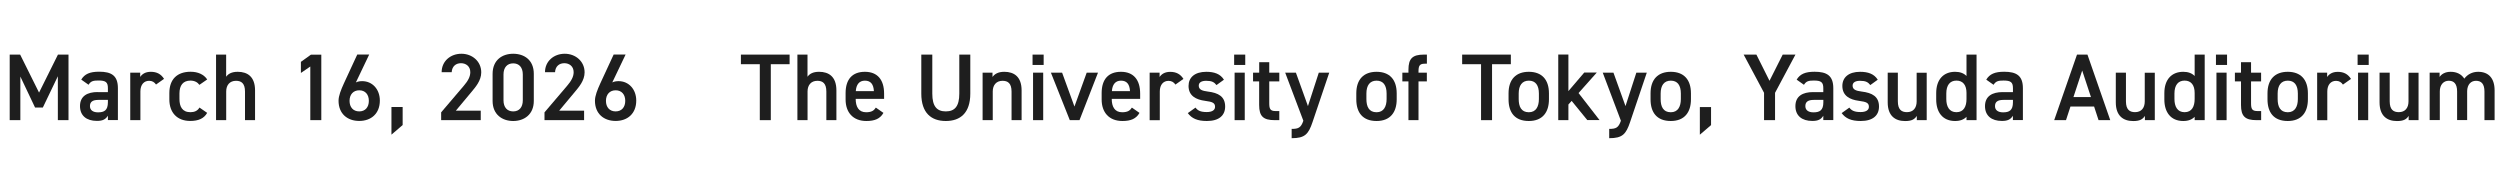 <?xml version="1.0" encoding="UTF-8"?>
<svg id="_レイヤー_1" data-name="レイヤー_1" xmlns="http://www.w3.org/2000/svg" version="1.1" viewBox="0 0 500 37">
  <!-- Generator: Adobe Illustrator 29.6.1, SVG Export Plug-In . SVG Version: 2.1.1 Build 9)  -->
  <defs>
    <style>
      .st0 {
        fill: #1e1e1e;
      }

      .st1 {
        fill: none;
      }
    </style>
  </defs>
  <g>
    <path class="st0" d="M7.81,18.52l3.78-7.6h2.11v13.11h-2.13v-8.78l-3,6.25h-1.56l-2.94-6.19v8.72H1.94v-13.11h2.09l3.78,7.6Z"/>
    <path class="st0" d="M19.53,18.42h2.05v-.8c0-1.2-.46-1.52-1.88-1.52-1.03,0-1.54.11-1.99.85l-1.46-1.03c.68-1.12,1.71-1.58,3.59-1.58,2.43,0,3.74.76,3.74,3.29v6.38h-2v-.87c-.46.74-1.04,1.04-2.2,1.04-2.09,0-3.38-1.06-3.38-2.96,0-2.03,1.5-2.81,3.53-2.81ZM21.58,19.98h-1.9c-1.2,0-1.69.42-1.69,1.25s.65,1.24,1.61,1.24c1.23,0,1.98-.38,1.98-2.03v-.46Z"/>
    <path class="st0" d="M31.2,16.9c-.3-.44-.72-.74-1.37-.74-1.03,0-1.75.76-1.75,2.13v5.74h-2.03v-9.5h1.99v.86c.36-.55,1.01-1.03,2.13-1.03,1.22,0,2.05.48,2.64,1.41l-1.61,1.14Z"/>
    <path class="st0" d="M41.43,22.58c-.63,1.12-1.75,1.61-3.38,1.61-2.66,0-4.18-1.71-4.18-4.29v-1.29c0-2.74,1.54-4.26,4.26-4.26,1.44,0,2.64.53,3.31,1.54l-1.56,1.08c-.36-.51-.97-.85-1.79-.85-1.48,0-2.2.95-2.2,2.58v1.1c0,1.48.53,2.64,2.2,2.64.8,0,1.44-.28,1.8-.93l1.54,1.06Z"/>
    <path class="st0" d="M43.2,10.92h2.03v4.43c.4-.57,1.08-.99,2.32-.99,1.96,0,3.46.99,3.46,3.72v5.95h-2.01v-5.72c0-1.67-.76-2.15-1.8-2.15-1.25,0-1.96.86-1.96,2.13v5.74h-2.03v-13.11Z"/>
    <path class="st0" d="M64.26,24.03h-2.2v-10.73l-1.88,1.29v-2.22l2.01-1.44h2.07v13.11Z"/>
    <path class="st0" d="M71.19,16.48c.38-.19.84-.25,1.25-.25,2.05,0,3.53,1.65,3.53,3.88,0,2.64-1.77,4.08-4.12,4.08s-4.14-1.42-4.14-4.05c0-.97.48-2.15,1.06-3.44l2.68-5.79h2.39l-2.66,5.57ZM71.85,22.28c1.2,0,1.92-.84,1.92-2.11s-.72-2.11-1.92-2.11-1.94.85-1.94,2.11.72,2.11,1.94,2.11Z"/>
    <path class="st0" d="M80.53,25.01l-2.24,1.92v-5.53h2.24v3.61Z"/>
    <path class="st0" d="M96.15,24.03h-7.92v-1.56l4.5-5.28c.85-.99,1.33-1.84,1.33-2.75,0-1.2-.89-1.8-1.86-1.8-1.03,0-1.8.63-1.86,1.8h-2.01c0-2.22,1.79-3.69,3.95-3.69s3.97,1.52,3.97,3.72c0,1.65-1.14,2.94-1.98,3.95l-3.1,3.71h4.98v1.9Z"/>
    <path class="st0" d="M102.64,24.2c-2.19,0-4.12-1.29-4.12-4.01v-5.41c0-2.79,1.94-4.03,4.12-4.03s4.12,1.23,4.12,4.01v5.43c0,2.72-1.94,4.01-4.12,4.01ZM102.64,12.67c-1.2,0-1.94.82-1.94,2.22v5.17c0,1.41.74,2.22,1.94,2.22s1.92-.82,1.92-2.22v-5.17c0-1.41-.74-2.22-1.92-2.22Z"/>
    <path class="st0" d="M116.82,24.03h-7.92v-1.56l4.5-5.28c.85-.99,1.33-1.84,1.33-2.75,0-1.2-.89-1.8-1.86-1.8-1.03,0-1.8.63-1.86,1.8h-2.01c0-2.22,1.79-3.69,3.95-3.69s3.97,1.52,3.97,3.72c0,1.65-1.14,2.94-1.98,3.95l-3.1,3.71h4.98v1.9Z"/>
    <path class="st0" d="M122.47,16.48c.38-.19.84-.25,1.25-.25,2.05,0,3.53,1.65,3.53,3.88,0,2.64-1.77,4.08-4.12,4.08s-4.14-1.42-4.14-4.05c0-.97.48-2.15,1.06-3.44l2.68-5.79h2.39l-2.66,5.57ZM123.13,22.28c1.2,0,1.92-.84,1.92-2.11s-.72-2.11-1.92-2.11-1.94.85-1.94,2.11.72,2.11,1.94,2.11Z"/>
  </g>
  <rect class="st1" width="500" height="37"/>
  <g>
    <path class="st0" d="M157.92,10.92v1.92h-3.76v11.19h-2.2v-11.19h-3.78v-1.92h9.75Z"/>
    <path class="st0" d="M159.47,10.92h2.03v4.43c.4-.57,1.08-.99,2.32-.99,1.96,0,3.46.99,3.46,3.72v5.95h-2.01v-5.72c0-1.67-.76-2.15-1.8-2.15-1.25,0-1.96.86-1.96,2.13v5.74h-2.03v-13.11Z"/>
    <path class="st0" d="M176.68,22.59c-.66,1.16-1.73,1.61-3.4,1.61-2.72,0-4.16-1.77-4.16-4.29v-1.29c0-2.79,1.37-4.26,3.86-4.26s3.84,1.56,3.84,4.37v1.04h-5.68v.04c0,1.48.57,2.64,2.07,2.64,1.12,0,1.58-.34,1.96-.93l1.52,1.06ZM171.15,18.22h3.63c-.08-1.39-.65-2.09-1.8-2.09s-1.73.8-1.82,2.09Z"/>
    <path class="st0" d="M194.06,10.92v7.79c0,3.88-1.99,5.49-4.9,5.49s-4.9-1.61-4.9-5.47v-7.81h2.2v7.81c0,2.51.89,3.55,2.7,3.55s2.7-1.04,2.7-3.55v-7.81h2.2Z"/>
    <path class="st0" d="M196.51,14.53h1.99v.86c.42-.57,1.1-1.03,2.36-1.03,1.96,0,3.46.99,3.46,3.72v5.95h-2.01v-5.72c0-1.67-.76-2.15-1.8-2.15-1.25,0-1.96.86-1.96,2.13v5.74h-2.03v-9.5Z"/>
    <path class="st0" d="M206.51,10.92h2.22v2.07h-2.22v-2.07ZM206.61,14.53h2.03v9.5h-2.03v-9.5Z"/>
    <path class="st0" d="M219.6,14.53l-3.7,9.5h-1.94l-3.78-9.5h2.24l2.47,6.78,2.45-6.78h2.26Z"/>
    <path class="st0" d="M227.89,22.59c-.66,1.16-1.73,1.61-3.4,1.61-2.72,0-4.16-1.77-4.16-4.29v-1.29c0-2.79,1.37-4.26,3.86-4.26s3.84,1.56,3.84,4.37v1.04h-5.68v.04c0,1.48.57,2.64,2.07,2.64,1.12,0,1.58-.34,1.96-.93l1.52,1.06ZM222.37,18.22h3.63c-.08-1.39-.65-2.09-1.8-2.09s-1.73.8-1.82,2.09Z"/>
    <path class="st0" d="M235.08,16.91c-.3-.44-.72-.74-1.37-.74-1.03,0-1.75.76-1.75,2.13v5.74h-2.03v-9.5h1.99v.86c.36-.55,1.01-1.03,2.13-1.03,1.22,0,2.05.48,2.64,1.41l-1.61,1.14Z"/>
    <path class="st0" d="M243.3,17.02c-.46-.59-.93-.86-2.07-.86-.85,0-1.48.29-1.48.97,0,.8.7,1.04,1.8,1.18,2.11.25,3.48.99,3.48,3,0,1.75-1.2,2.89-3.65,2.89-1.94,0-3.04-.53-3.82-1.58l1.54-1.1c.44.59,1.01.89,2.26.89,1.04,0,1.65-.38,1.65-1.04,0-.78-.49-1.01-1.98-1.2-1.8-.23-3.32-.99-3.32-2.98,0-1.69,1.23-2.83,3.55-2.83,1.56,0,2.79.4,3.53,1.58l-1.5,1.08Z"/>
    <path class="st0" d="M246.83,10.92h2.22v2.07h-2.22v-2.07ZM246.92,14.53h2.03v9.5h-2.03v-9.5Z"/>
    <path class="st0" d="M250.62,14.53h1.22v-2.09h2.01v2.09h2.01v1.75h-2.01v4.35c0,1.1.17,1.58,1.23,1.58h.78v1.82h-.93c-2.28,0-3.1-.78-3.1-3.02v-4.73h-1.22v-1.75Z"/>
    <path class="st0" d="M259.18,14.53l2.41,6.69,2.17-6.69h2.09l-3.34,9.88c-.82,2.43-1.52,3.23-4.18,3.23v-1.86c1.33,0,1.86-.21,2.34-1.63l-3.63-9.61h2.15Z"/>
    <path class="st0" d="M279.34,19.87c0,2.53-1.24,4.33-4.03,4.33s-4.05-1.71-4.05-4.33v-1.2c0-2.79,1.48-4.31,4.05-4.31s4.03,1.52,4.03,4.31v1.2ZM277.32,19.81v-1.1c0-1.65-.67-2.58-2.01-2.58s-2.03.95-2.03,2.58v1.1c0,1.48.49,2.64,2.03,2.64,1.44,0,2.01-1.16,2.01-2.64Z"/>
    <path class="st0" d="M281.69,14.53v-.59c0-2.24.82-3.02,3.1-3.02h.59v1.82h-.44c-1.06,0-1.24.47-1.24,1.58v.21h1.67v1.75h-1.67v7.75h-2.01v-7.75h-1.22v-1.75h1.22Z"/>
    <path class="st0" d="M302.17,10.92v1.92h-3.76v11.19h-2.2v-11.19h-3.78v-1.92h9.75Z"/>
    <path class="st0" d="M309.79,19.87c0,2.53-1.23,4.33-4.03,4.33s-4.05-1.71-4.05-4.33v-1.2c0-2.79,1.48-4.31,4.05-4.31s4.03,1.52,4.03,4.31v1.2ZM307.78,19.81v-1.1c0-1.65-.67-2.58-2.01-2.58s-2.03.95-2.03,2.58v1.1c0,1.48.49,2.64,2.03,2.64,1.44,0,2.01-1.16,2.01-2.64Z"/>
    <path class="st0" d="M319.34,14.53l-3.63,4.08,4.2,5.41h-2.45l-3.13-3.84-.65.72v3.12h-2.03v-13.11h2.03v7.31l3.17-3.71h2.49Z"/>
    <path class="st0" d="M322.69,14.53l2.41,6.69,2.17-6.69h2.09l-3.34,9.88c-.82,2.43-1.52,3.23-4.18,3.23v-1.86c1.33,0,1.86-.21,2.34-1.63l-3.63-9.61h2.15Z"/>
    <path class="st0" d="M338.19,19.87c0,2.53-1.24,4.33-4.03,4.33s-4.05-1.71-4.05-4.33v-1.2c0-2.79,1.48-4.31,4.05-4.31s4.03,1.52,4.03,4.31v1.2ZM336.17,19.81v-1.1c0-1.65-.67-2.58-2.01-2.58s-2.03.95-2.03,2.58v1.1c0,1.48.49,2.64,2.03,2.64,1.44,0,2.01-1.16,2.01-2.64Z"/>
    <path class="st0" d="M342.21,25.02l-2.24,1.92v-5.53h2.24v3.61Z"/>
    <path class="st0" d="M351.28,10.92l2.62,5.24,2.64-5.24h2.55l-4.08,7.64v5.47h-2.2v-5.47l-4.08-7.64h2.56Z"/>
    <path class="st0" d="M362.61,18.43h2.05v-.8c0-1.2-.46-1.52-1.88-1.52-1.03,0-1.54.11-1.99.85l-1.46-1.03c.68-1.12,1.71-1.58,3.59-1.58,2.43,0,3.74.76,3.74,3.29v6.38h-2v-.87c-.46.74-1.04,1.04-2.2,1.04-2.09,0-3.38-1.06-3.38-2.96,0-2.03,1.5-2.81,3.53-2.81ZM364.66,19.98h-1.9c-1.2,0-1.69.42-1.69,1.25s.65,1.24,1.62,1.24c1.23,0,1.98-.38,1.98-2.03v-.46Z"/>
    <path class="st0" d="M374.07,17.02c-.46-.59-.93-.86-2.07-.86-.85,0-1.48.29-1.48.97,0,.8.7,1.04,1.8,1.18,2.11.25,3.48.99,3.48,3,0,1.75-1.2,2.89-3.65,2.89-1.94,0-3.04-.53-3.82-1.58l1.54-1.1c.44.59,1.01.89,2.26.89,1.04,0,1.65-.38,1.65-1.04,0-.78-.49-1.01-1.98-1.2-1.8-.23-3.33-.99-3.33-2.98,0-1.69,1.24-2.83,3.55-2.83,1.56,0,2.79.4,3.53,1.58l-1.5,1.08Z"/>
    <path class="st0" d="M385.35,24.03h-1.99v-.85c-.44.68-1.01,1.03-2.34,1.03-1.96,0-3.48-1.01-3.48-3.74v-5.93h2.03v5.72c0,1.69.76,2.17,1.82,2.17,1.25,0,1.94-.83,1.94-2.15v-5.74h2.01v9.5Z"/>
    <path class="st0" d="M393.3,10.92h2.01v13.11h-2.01v-.67c-.51.53-1.24.84-2.28.84-2.53,0-3.78-1.8-3.78-4.29v-1.29c0-2.74,1.48-4.26,3.78-4.26.99,0,1.75.29,2.28.84v-4.27ZM393.3,19.81v-1.22c0-1.56-.7-2.47-2.01-2.47s-2.03.93-2.03,2.58v1.1c0,1.48.57,2.64,2.03,2.64s2.01-1.16,2.01-2.64Z"/>
    <path class="st0" d="M400.54,18.43h2.05v-.8c0-1.2-.46-1.52-1.88-1.52-1.03,0-1.54.11-2,.85l-1.46-1.03c.68-1.12,1.71-1.58,3.59-1.58,2.43,0,3.74.76,3.74,3.29v6.38h-2v-.87c-.46.74-1.04,1.04-2.2,1.04-2.09,0-3.38-1.06-3.38-2.96,0-2.03,1.5-2.81,3.53-2.81ZM402.59,19.98h-1.9c-1.2,0-1.69.42-1.69,1.25s.65,1.24,1.61,1.24c1.24,0,1.98-.38,1.98-2.03v-.46Z"/>
    <path class="st0" d="M410.84,24.03l4.56-13.11h2.09l4.56,13.11h-2.34l-.89-2.72h-4.73l-.89,2.72h-2.36ZM414.69,19.41h3.5l-1.75-5.3-1.75,5.3Z"/>
    <path class="st0" d="M430.98,24.03h-2v-.85c-.44.68-1.01,1.03-2.34,1.03-1.96,0-3.48-1.01-3.48-3.74v-5.93h2.03v5.72c0,1.69.76,2.17,1.82,2.17,1.25,0,1.94-.83,1.94-2.15v-5.74h2.01v9.5Z"/>
    <path class="st0" d="M438.93,10.92h2.01v13.11h-2.01v-.67c-.51.53-1.23.84-2.28.84-2.53,0-3.78-1.8-3.78-4.29v-1.29c0-2.74,1.48-4.26,3.78-4.26.99,0,1.75.29,2.28.84v-4.27ZM438.93,19.81v-1.22c0-1.56-.7-2.47-2.01-2.47s-2.03.93-2.03,2.58v1.1c0,1.48.57,2.64,2.03,2.64s2.01-1.16,2.01-2.64Z"/>
    <path class="st0" d="M443.19,10.92h2.22v2.07h-2.22v-2.07ZM443.29,14.53h2.03v9.5h-2.03v-9.5Z"/>
    <path class="st0" d="M446.98,14.53h1.22v-2.09h2.01v2.09h2.01v1.75h-2.01v4.35c0,1.1.17,1.58,1.24,1.58h.78v1.82h-.93c-2.28,0-3.1-.78-3.1-3.02v-4.73h-1.22v-1.75Z"/>
    <path class="st0" d="M461.58,19.87c0,2.53-1.23,4.33-4.03,4.33s-4.05-1.71-4.05-4.33v-1.2c0-2.79,1.48-4.31,4.05-4.31s4.03,1.52,4.03,4.31v1.2ZM459.57,19.81v-1.1c0-1.65-.67-2.58-2.01-2.58s-2.03.95-2.03,2.58v1.1c0,1.48.49,2.64,2.03,2.64,1.44,0,2.01-1.16,2.01-2.64Z"/>
    <path class="st0" d="M468.58,16.91c-.3-.44-.72-.74-1.37-.74-1.03,0-1.75.76-1.75,2.13v5.74h-2.03v-9.5h2v.86c.36-.55,1.01-1.03,2.13-1.03,1.22,0,2.05.48,2.64,1.41l-1.61,1.14Z"/>
    <path class="st0" d="M471.52,10.92h2.22v2.07h-2.22v-2.07ZM471.61,14.53h2.03v9.5h-2.03v-9.5Z"/>
    <path class="st0" d="M483.72,24.03h-1.99v-.85c-.44.68-1.01,1.03-2.34,1.03-1.96,0-3.48-1.01-3.48-3.74v-5.93h2.03v5.72c0,1.69.76,2.17,1.82,2.17,1.25,0,1.94-.83,1.94-2.15v-5.74h2.01v9.5Z"/>
    <path class="st0" d="M485.92,14.53h2v.86c.38-.57,1.1-1.03,2.22-1.03,1.2,0,2.15.48,2.72,1.37.63-.85,1.6-1.37,2.77-1.37,2.05,0,3.29,1.25,3.29,3.72v5.95h-2.03v-5.72c0-1.56-.65-2.15-1.69-2.15s-1.73.76-1.77,2.03v5.83h-2.01v-5.72c0-1.62-.7-2.15-1.67-2.15-1.04,0-1.79.8-1.79,2.13v5.74h-2.03v-9.5Z"/>
  </g>
</svg>